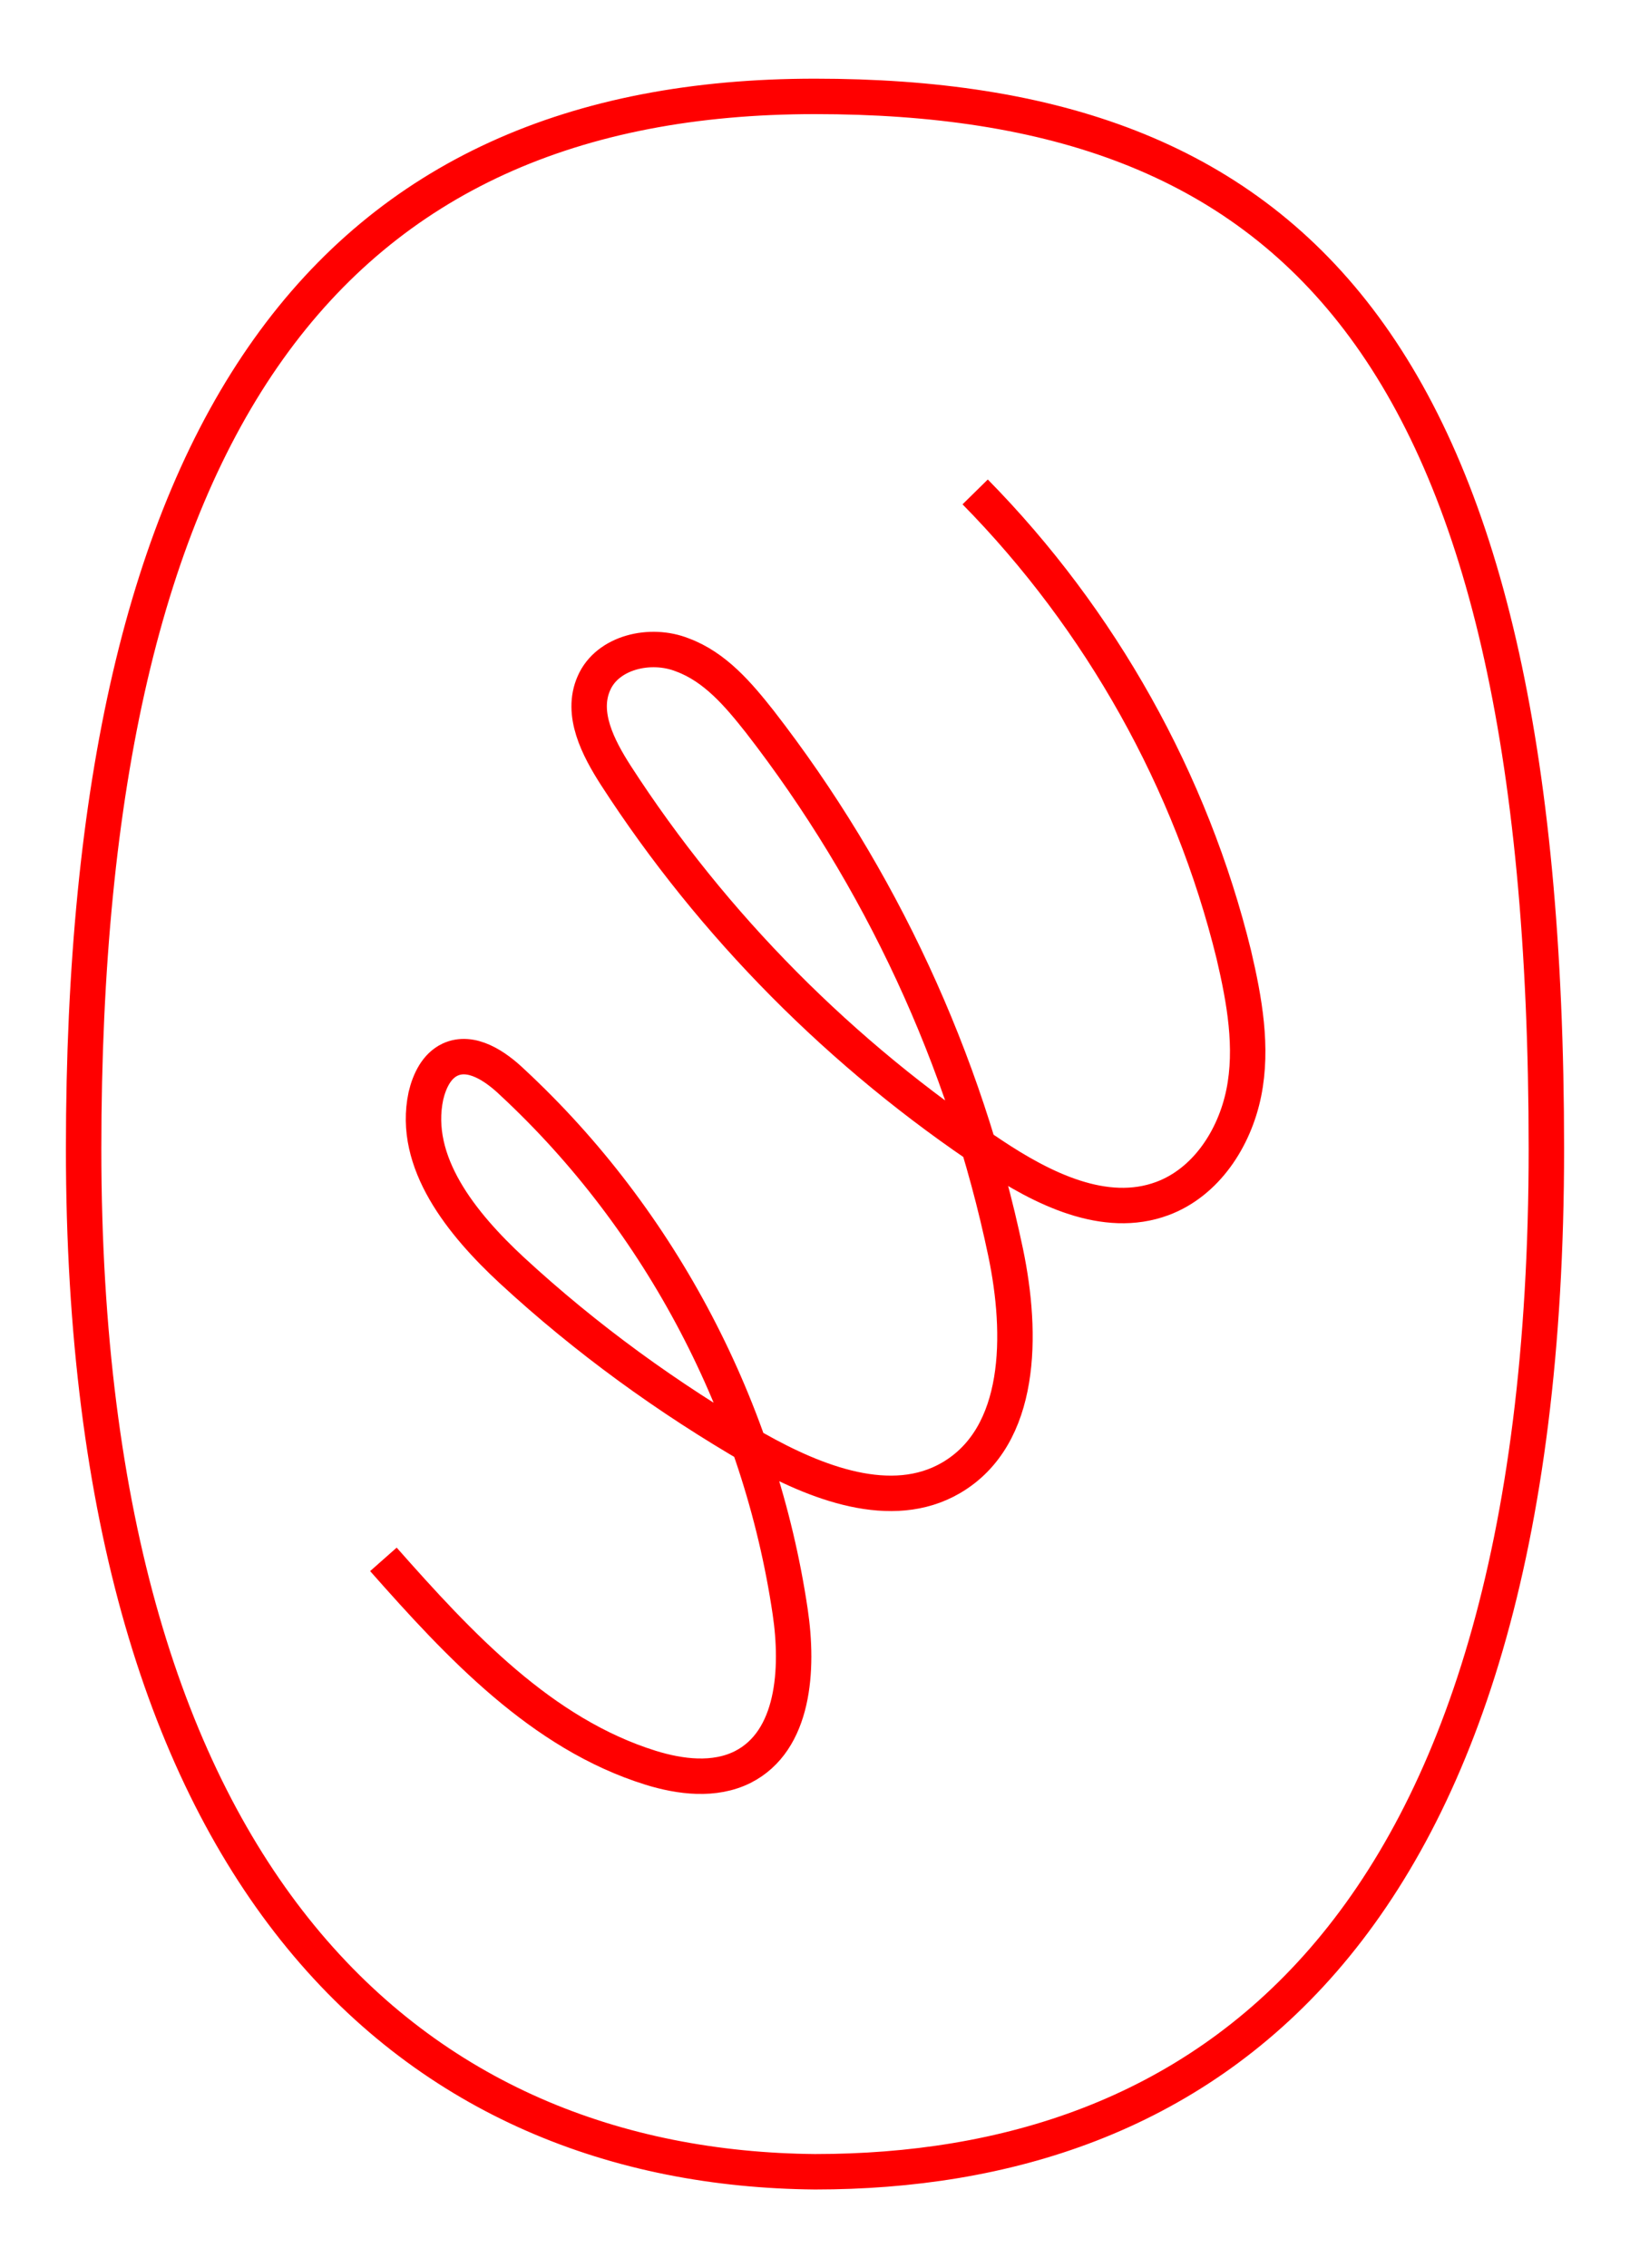 <?xml version="1.0" encoding="utf-8"?>
<!-- Generator: Adobe Illustrator 25.4.1, SVG Export Plug-In . SVG Version: 6.00 Build 0)  -->
<svg version="1.1" id="Ebene_1" xmlns="http://www.w3.org/2000/svg" xmlns:xlink="http://www.w3.org/1999/xlink" x="0px" y="0px"
	 viewBox="0 0 23 32" style="enable-background:new 0 0 23 32;" xml:space="preserve">
<style type="text/css">
	.st0{fill:none;stroke:#FF0000;stroke-width:0.5;stroke-miterlimit:10;}
</style>
<g>
	<g>
		<path class="st0" d="M1.18,16.21C1.18,5.91,4.7,1.36,11.5,1.36c6.69,0,10.32,3.44,10.32,14.85c0,11.27-4.95,14.43-10.32,14.43
			C5.91,30.59,1.18,26.66,1.18,16.21z"/>
		<path class="st0" d="M5.41,22c1.07,1.21,2.23,2.46,3.77,2.94c0.42,0.13,0.9,0.19,1.3-0.01c0.73-0.37,0.79-1.38,0.67-2.19
			c-0.42-2.84-1.82-5.52-3.92-7.47c-0.24-0.23-0.58-0.46-0.88-0.32c-0.19,0.09-0.29,0.3-0.34,0.51c-0.2,0.94,0.51,1.81,1.21,2.46
			c1.05,0.97,2.21,1.81,3.44,2.52c0.85,0.48,1.92,0.9,2.76,0.41c1.01-0.59,1.01-2.03,0.77-3.18c-0.57-2.72-1.77-5.3-3.47-7.49
			c-0.3-0.38-0.63-0.77-1.09-0.94C9.18,9.06,8.57,9.2,8.38,9.64c-0.19,0.43,0.06,0.91,0.31,1.3c1.37,2.12,3.19,3.95,5.3,5.35
			c0.72,0.48,1.6,0.92,2.41,0.62c0.62-0.23,1.02-0.85,1.15-1.49c0.13-0.64,0.01-1.31-0.14-1.95c-0.6-2.45-1.88-4.73-3.65-6.53"/>
	</g>
</g>
</svg>
